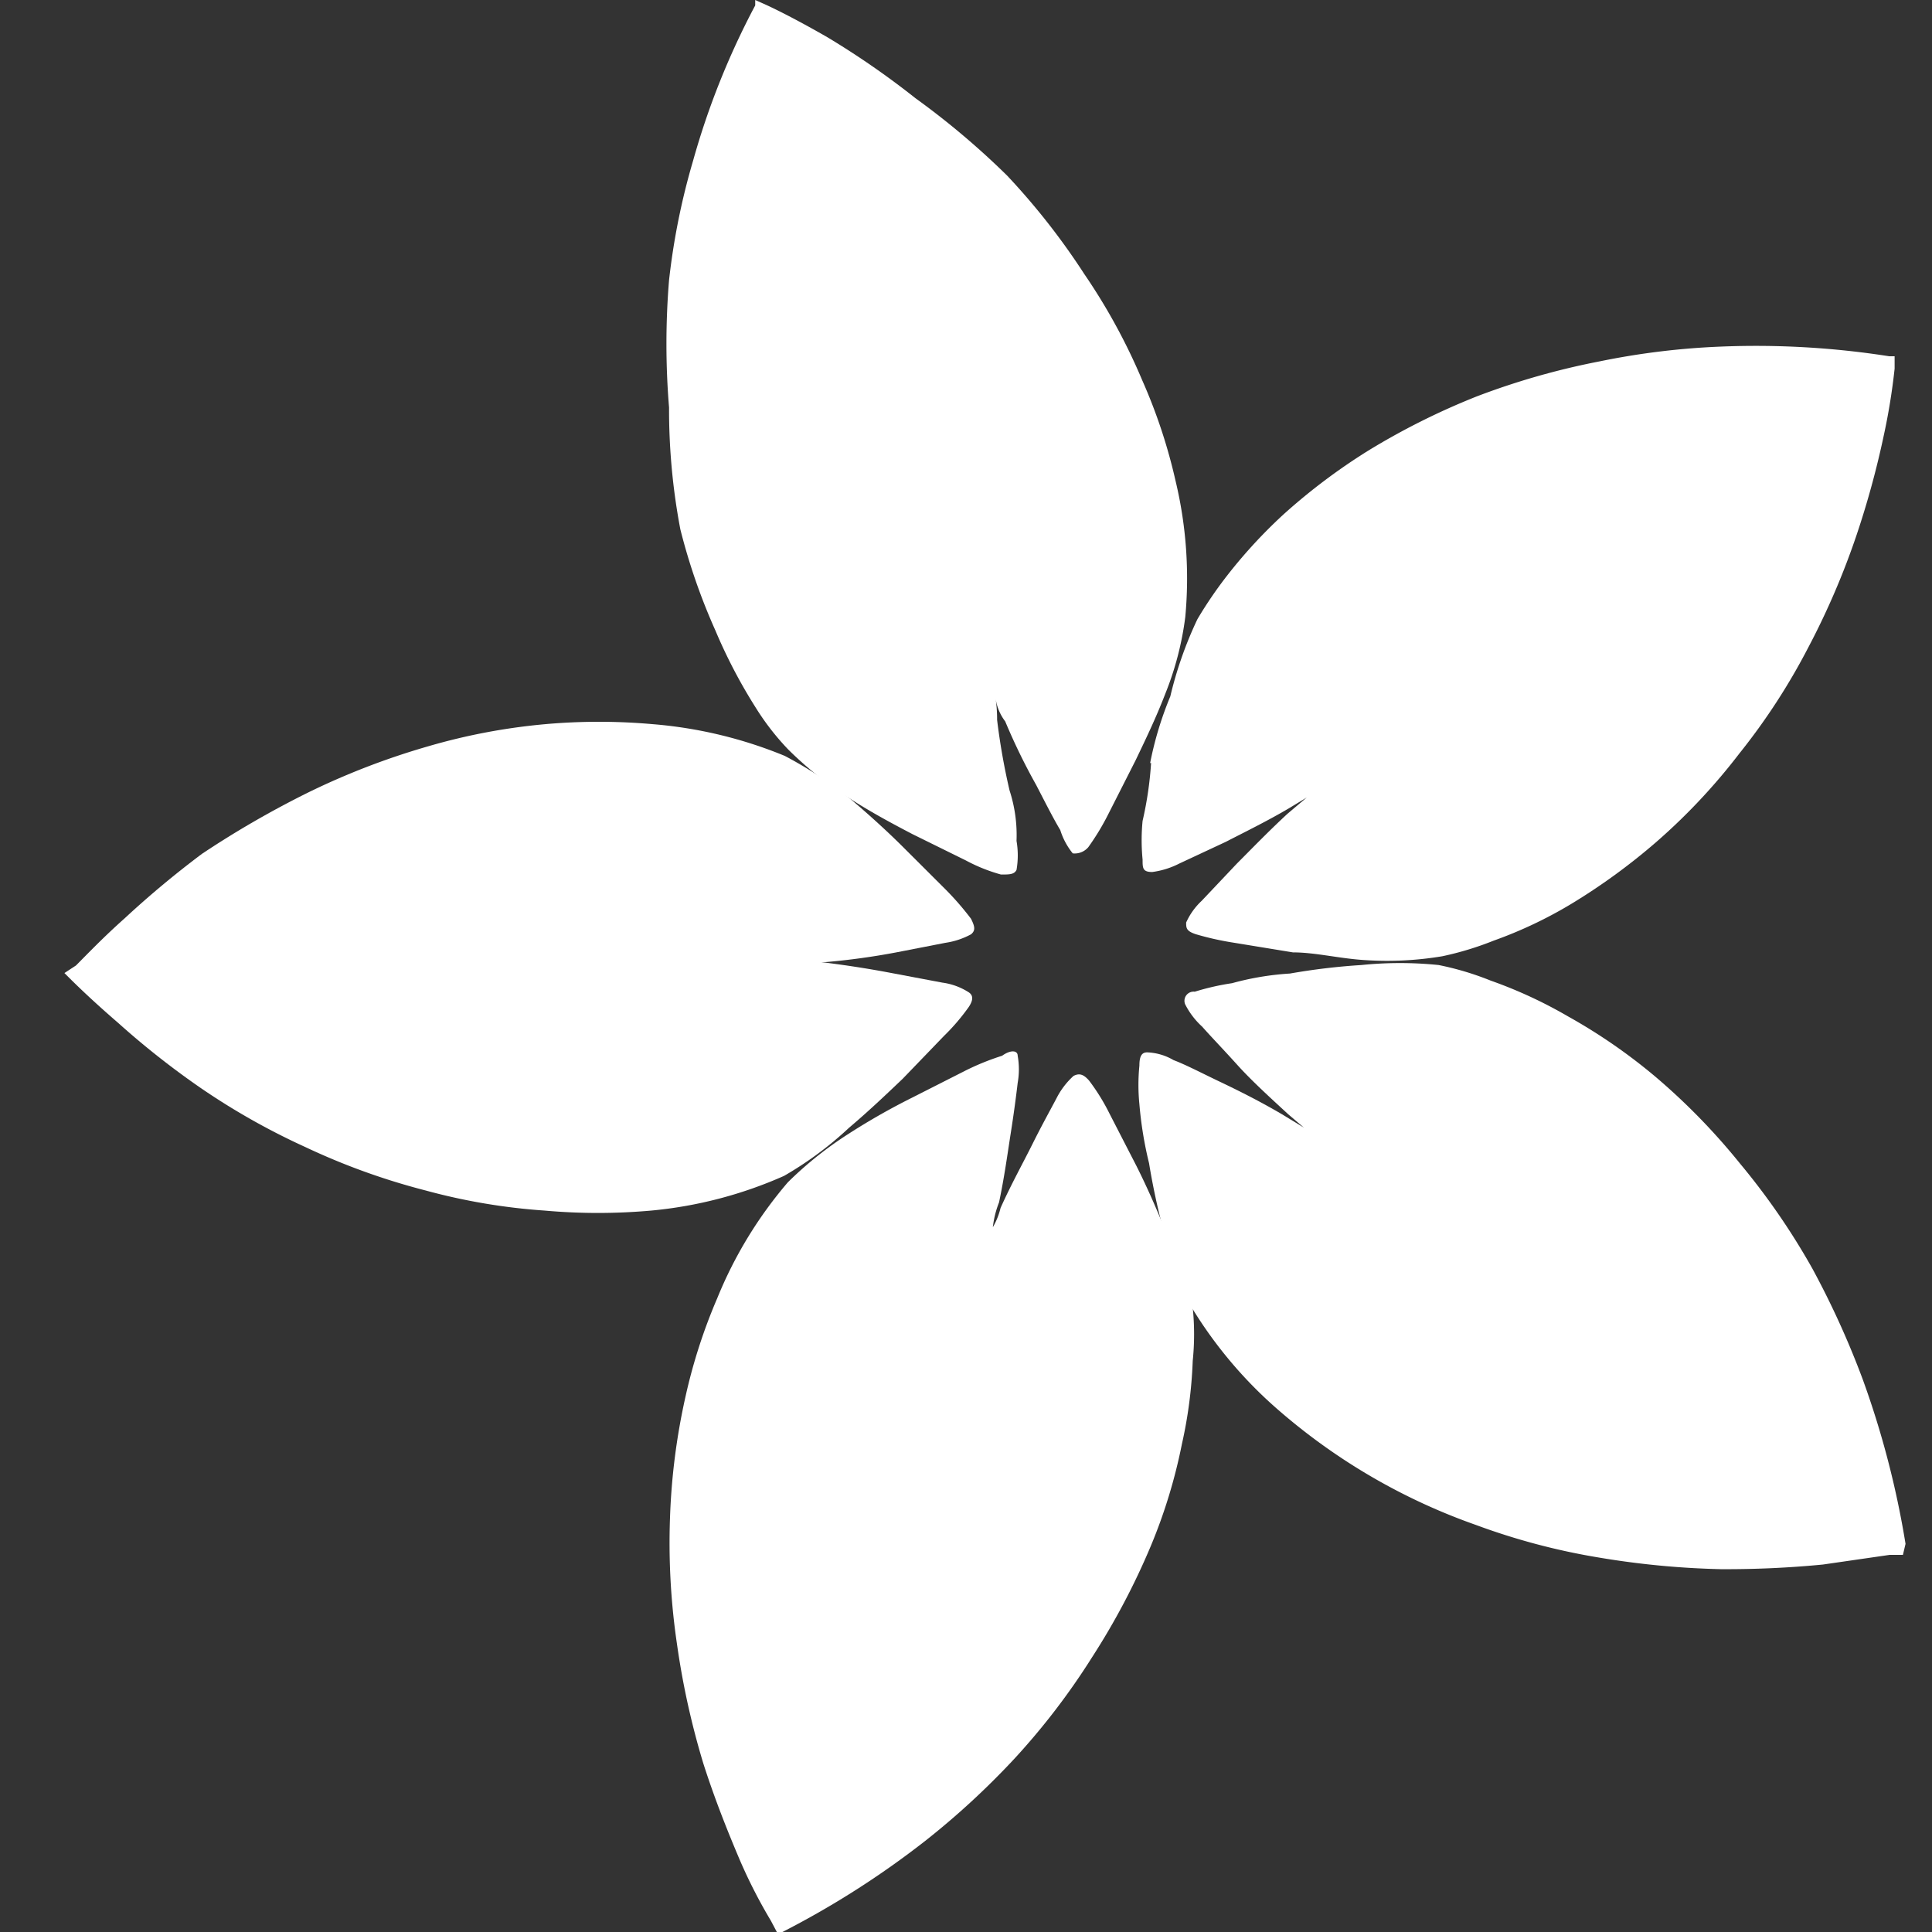 <?xml version="1.0" encoding="UTF-8"?>
<svg xmlns="http://www.w3.org/2000/svg" id="Group_5008" data-name="Group 5008" width="20" height="20" viewBox="0 0 20 20">
  <rect x="0" y="0" width="20" height="20" fill="#333333" stroke="none"/>
  <rect id="Rectangle_2028" data-name="Rectangle 2028" width="20" height="20" fill="rgba(255,255,255,0)"></rect>
  <g id="bio" transform="translate(0.667)">
    <path id="Path_217" data-name="Path 217" d="M21.776,18.421a9.407,9.407,0,0,0-.442-1.7,8.983,8.983,0,0,0-.522-1.149,7.232,7.232,0,0,0-.747-1.085,6.669,6.669,0,0,0-.876-.9,5.774,5.774,0,0,0-.908-.627,4.714,4.714,0,0,0-.8-.37,3.025,3.025,0,0,0-.538-.161,3.937,3.937,0,0,0-.8,0,6.66,6.66,0,0,0-.739.088,2.918,2.918,0,0,0-.6.1,2.576,2.576,0,0,0-.386.088.095.095,0,0,0-.1.129.8.8,0,0,0,.177.233c.088.1.217.233.362.394s.329.329.53.514l.161.137-.225-.137c-.233-.137-.458-.249-.643-.337s-.354-.177-.482-.225a.579.579,0,0,0-.273-.08c-.056,0-.08.04-.08.137a2.022,2.022,0,0,0,0,.4,3.95,3.95,0,0,0,.1.611,7.215,7.215,0,0,0,.161.739,3.3,3.3,0,0,0,.281.755,4.5,4.5,0,0,0,.916,1.077,6.3,6.3,0,0,0,2.025,1.173,6.878,6.878,0,0,0,1.27.337,8.794,8.794,0,0,0,1.262.121,10.388,10.388,0,0,0,1.061-.048l.691-.1h.137Z" transform="translate(-2.717 -2.439)" fill="#fff"></path>
    <path id="Path_218" data-name="Path 218" d="M12.933,15.413c-.1-.249-.2-.474-.305-.683l-.281-.546a2.123,2.123,0,0,0-.209-.337c-.056-.064-.1-.08-.161-.048a.8.8,0,0,0-.177.233c-.064.121-.153.281-.249.474s-.217.41-.329.659a.74.74,0,0,1-.08.2,1,1,0,0,1,.064-.257c.056-.265.088-.506.121-.715s.056-.386.072-.522a.8.8,0,0,0,0-.281c0-.056-.072-.064-.161,0a2.627,2.627,0,0,0-.378.153l-.554.281a6.91,6.91,0,0,0-.651.37,3.815,3.815,0,0,0-.635.506A4.37,4.37,0,0,0,8.289,16.1a5.7,5.7,0,0,0-.329,1.02A6.757,6.757,0,0,0,7.8,18.37a7.167,7.167,0,0,0,.072,1.31,8.205,8.205,0,0,0,.273,1.237c.121.378.257.715.378,1a5.338,5.338,0,0,0,.321.627l.064.121h.048a9.211,9.211,0,0,0,1.487-.948,8.17,8.17,0,0,0,.924-.852,7.237,7.237,0,0,0,.8-1.045,7.4,7.4,0,0,0,.611-1.157,5.552,5.552,0,0,0,.321-1.053,4.689,4.689,0,0,0,.112-.86,2.72,2.72,0,0,0,0-.554,3.486,3.486,0,0,0-.281-.779Z" transform="translate(-1.531 -2.661)" fill="#fff"></path>
    <path id="Path_219" data-name="Path 219" d="M8.124,13.5c.2-.169.386-.346.554-.506l.426-.442a2.177,2.177,0,0,0,.257-.3c.048-.072.048-.121,0-.153a.674.674,0,0,0-.273-.1l-.53-.1c-.209-.04-.458-.08-.723-.112h.04a7.231,7.231,0,0,0,.731-.1l.514-.1a.8.8,0,0,0,.265-.088c.048-.04.04-.08,0-.161a3,3,0,0,0-.265-.305L8.686,10.6c-.161-.161-.354-.337-.554-.506a4.243,4.243,0,0,0-.675-.442,4.548,4.548,0,0,0-1.374-.329,6.284,6.284,0,0,0-1.1,0,6.348,6.348,0,0,0-1.229.233,7.615,7.615,0,0,0-1.229.474,9.93,9.93,0,0,0-1.1.635q-.418.313-.8.667c-.225.2-.394.378-.506.49L0,11.9l.04.04c.112.112.281.273.514.474a8.518,8.518,0,0,0,.844.667,7.152,7.152,0,0,0,1.093.619,6.991,6.991,0,0,0,1.245.45,6.325,6.325,0,0,0,1.237.209,6.2,6.2,0,0,0,1.1,0A4.382,4.382,0,0,0,7.449,14a3.658,3.658,0,0,0,.675-.5Z" transform="translate(0 -1.827)" fill="#fff"></path>
    <path id="Path_220" data-name="Path 220" d="M7.9,5.48a6.341,6.341,0,0,0,.362,1.045,5.433,5.433,0,0,0,.418.8,2.636,2.636,0,0,0,.337.434,3.738,3.738,0,0,0,.635.506c.225.145.45.265.651.37l.554.273a1.745,1.745,0,0,0,.362.145c.088,0,.137,0,.161-.048a.875.875,0,0,0,0-.3,1.493,1.493,0,0,0-.072-.522,6.8,6.8,0,0,1-.129-.731,1.474,1.474,0,0,0-.016-.225.512.512,0,0,0,.1.241,6.348,6.348,0,0,0,.321.659c.1.193.177.346.249.466a.723.723,0,0,0,.129.241.184.184,0,0,0,.161-.064,2.533,2.533,0,0,0,.209-.346l.281-.554c.1-.209.209-.434.305-.683a3.209,3.209,0,0,0,.209-.8,4.322,4.322,0,0,0-.1-1.406,5.625,5.625,0,0,0-.346-1.045,6.214,6.214,0,0,0-.6-1.1,7.184,7.184,0,0,0-.8-1.02,8.207,8.207,0,0,0-.948-.8A8.615,8.615,0,0,0,9.423.386C9.157.233,8.94.121,8.8.056L8.675,0V.056a8.035,8.035,0,0,0-.643,1.607A7.176,7.176,0,0,0,7.783,2.9a8.036,8.036,0,0,0,0,1.318A6.645,6.645,0,0,0,7.9,5.48Z" transform="translate(-1.524)" fill="#fff"></path>
    <path id="Path_221" data-name="Path 221" d="M13.976,8.773a3.713,3.713,0,0,1-.088.6,2.072,2.072,0,0,0,0,.4c0,.088,0,.129.1.129a.866.866,0,0,0,.281-.088l.482-.225c.193-.1.418-.209.651-.346l.185-.112-.2.169c-.2.185-.37.362-.522.514L14.5,10.2a.7.7,0,0,0-.161.225c0,.056,0,.088.1.121a3.013,3.013,0,0,0,.394.088l.611.1c.233,0,.482.064.747.08a3.463,3.463,0,0,0,.8-.04,3.214,3.214,0,0,0,.53-.161,4.479,4.479,0,0,0,.8-.378,6.428,6.428,0,0,0,.884-.643,6.257,6.257,0,0,0,.86-.916,6.627,6.627,0,0,0,.715-1.1,7.926,7.926,0,0,0,.5-1.165,9.24,9.24,0,0,0,.281-1.029,6.542,6.542,0,0,0,.112-.691V4.563h-.056a8.91,8.91,0,0,0-1.744-.1,7.73,7.73,0,0,0-1.254.153,7.642,7.642,0,0,0-1.27.362,7.345,7.345,0,0,0-1.125.562,6.222,6.222,0,0,0-.876.659,5.19,5.19,0,0,0-.579.627,4.339,4.339,0,0,0-.313.458,4.018,4.018,0,0,0-.281.8,3.593,3.593,0,0,0-.209.691Z" transform="translate(-2.727 -0.875)" fill="#fff"></path>
  </g>
</svg>
